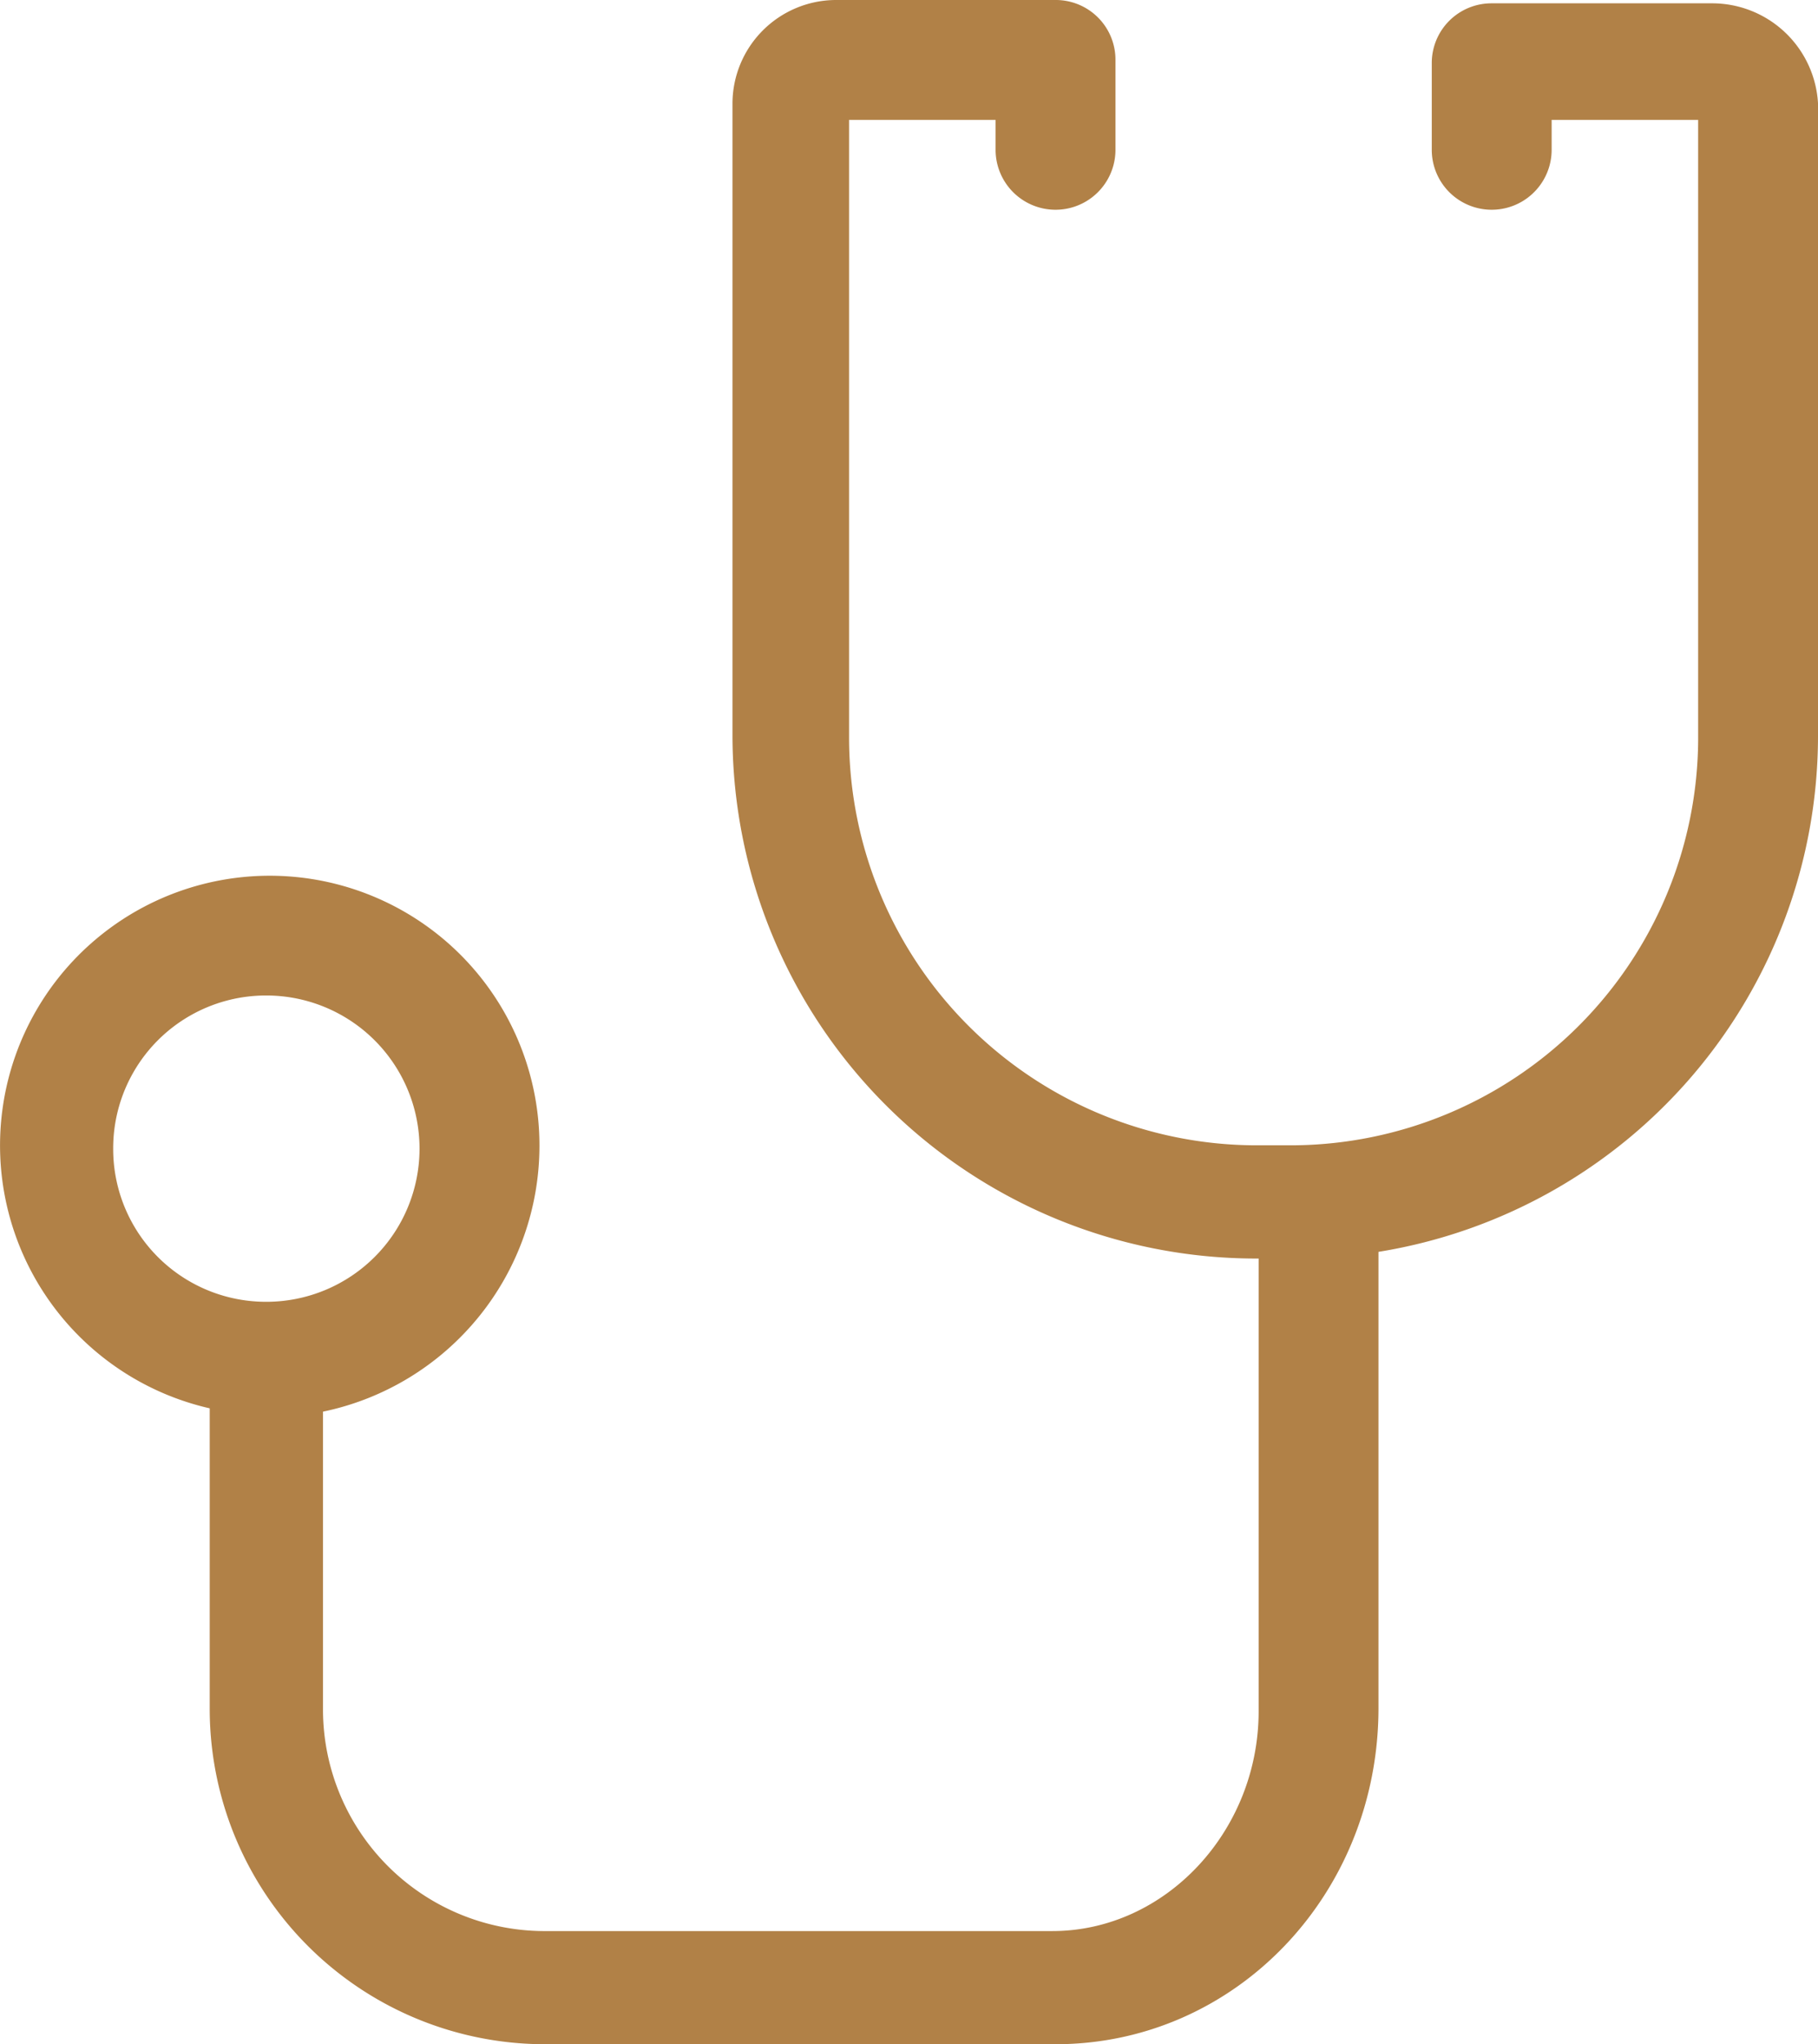 <svg xmlns="http://www.w3.org/2000/svg" width="81.051" height="91.144" viewBox="0 0 81.051 91.144">
  <path id="Path_231368" data-name="Path 231368" d="M80.2,1.123H70.4A2.661,2.661,0,0,0,67.732,3.8V7.655a2.672,2.672,0,1,0,5.344,0V6.319h6.532V33.93A18.183,18.183,0,0,1,61.5,52.04H59.863A18.183,18.183,0,0,1,41.754,33.93V6.319h6.532V7.655a2.672,2.672,0,1,0,5.344,0V3.648A2.661,2.661,0,0,0,50.956.975h-9.8a4.625,4.625,0,0,0-4.6,4.6v28.2A23.346,23.346,0,0,0,59.863,57.088h.15V77.274c0,5.344-4.156,9.8-9.2,9.8H28.1a9.886,9.886,0,0,1-9.8-9.8V63.915a12.112,12.112,0,0,0,9.65-11.876,12.024,12.024,0,1,0-14.7,11.728V77.126A14.951,14.951,0,0,0,28.245,92.119H50.956c8.017,0,14.4-6.68,14.4-14.992V56.79A23.312,23.312,0,0,0,84.951,33.781V5.577A4.729,4.729,0,0,0,80.2,1.123ZM8.946,52.188a6.811,6.811,0,0,1,6.829-6.828,6.828,6.828,0,0,1,0,13.657A6.811,6.811,0,0,1,8.946,52.188Z" transform="translate(-3.9 -0.975)" fill="#b18147"/>
</svg>
